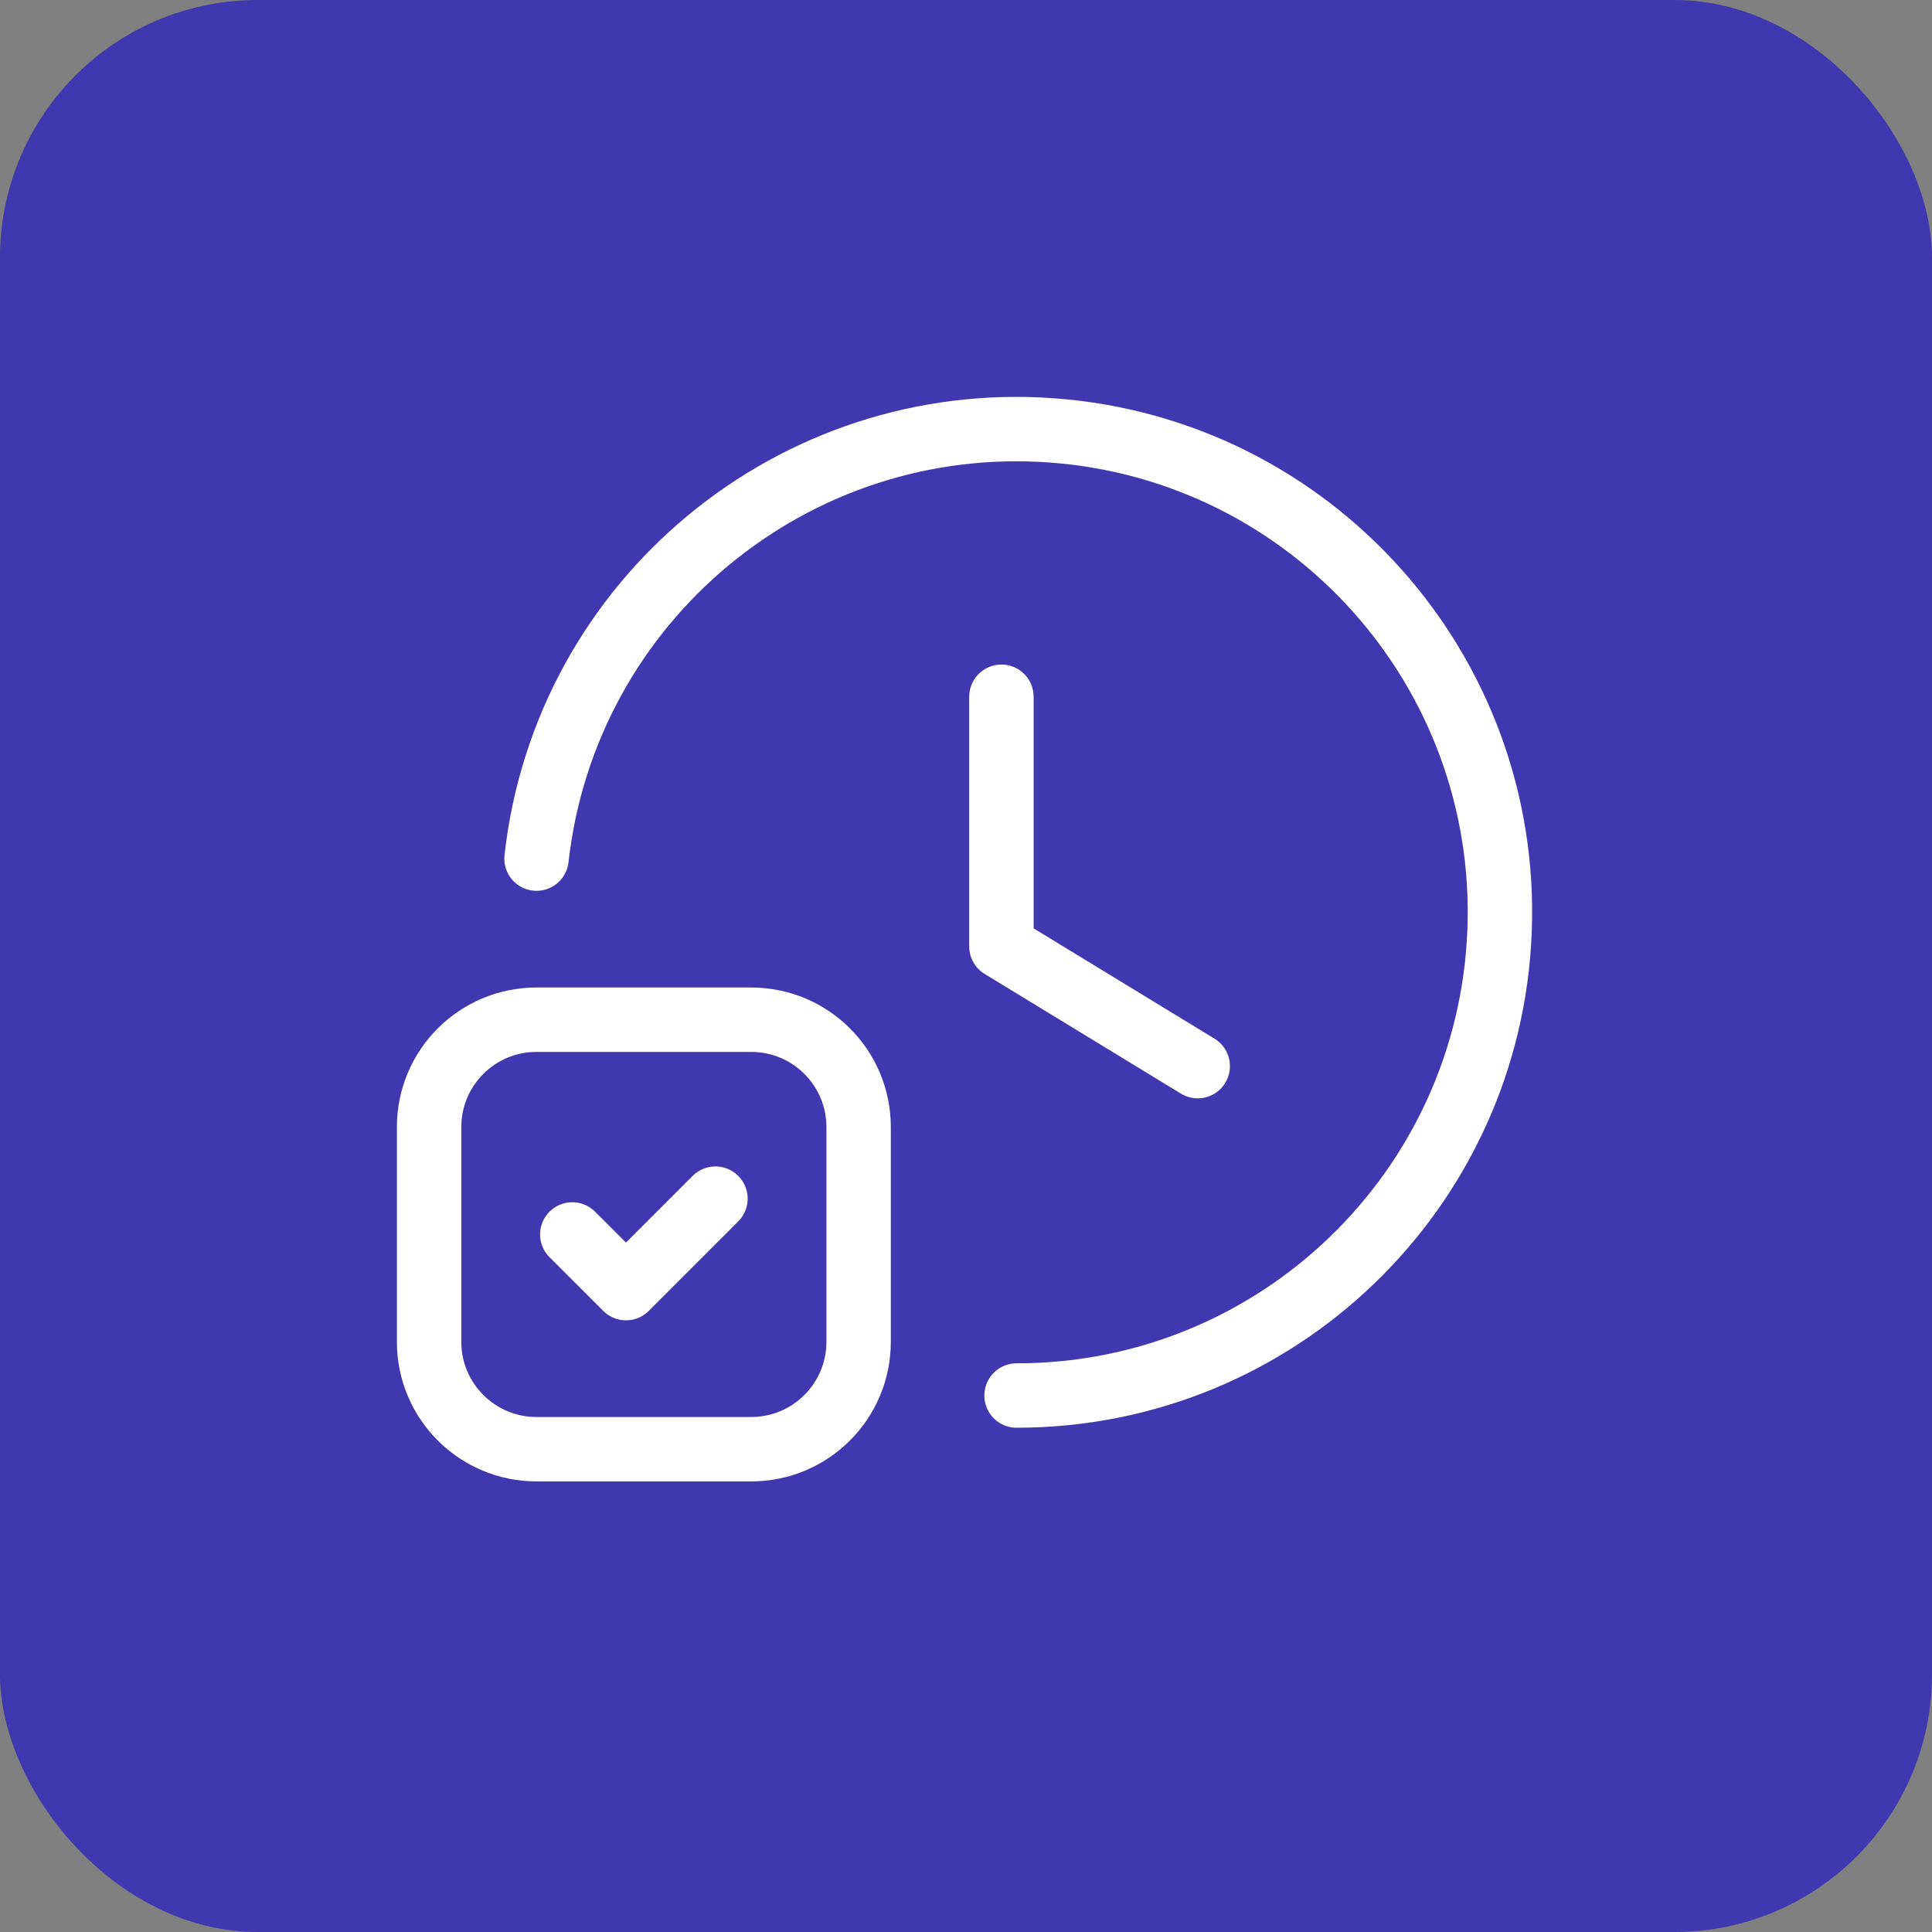 <svg width="60" height="60" viewBox="0 0 60 60" fill="none" xmlns="http://www.w3.org/2000/svg">
<rect x="0" y="0" width="60" height="60" fill="#808080" stroke="none"/>
<rect width="60" height="60" rx="8" fill="#4137AE"/>
<path d="M31.1 21.638V29.393L37.196 33.11" stroke="white" stroke-width="2" stroke-linecap="round" stroke-linejoin="round"/>
<path d="M16.662 26.665C17.559 18.644 24.641 12.768 32.69 13.368C40.74 13.968 46.873 20.827 46.571 28.893C46.27 36.959 39.642 43.342 31.57 43.339" stroke="white" stroke-width="2" stroke-linecap="round" stroke-linejoin="round"/>
<path d="M22.219 37.225L19.441 40.004L17.773 38.337" stroke="white" stroke-width="2" stroke-linecap="round" stroke-linejoin="round"/>
<path fill-rule="evenodd" clip-rule="evenodd" d="M23.33 45.006H16.661C14.819 45.006 13.326 43.513 13.326 41.672V35.002C13.326 33.16 14.819 31.668 16.661 31.668H23.33C25.172 31.668 26.665 33.16 26.665 35.002V41.672C26.665 43.513 25.172 45.006 23.33 45.006Z" stroke="white" stroke-width="2" stroke-linecap="round" stroke-linejoin="round"/>
</svg>
